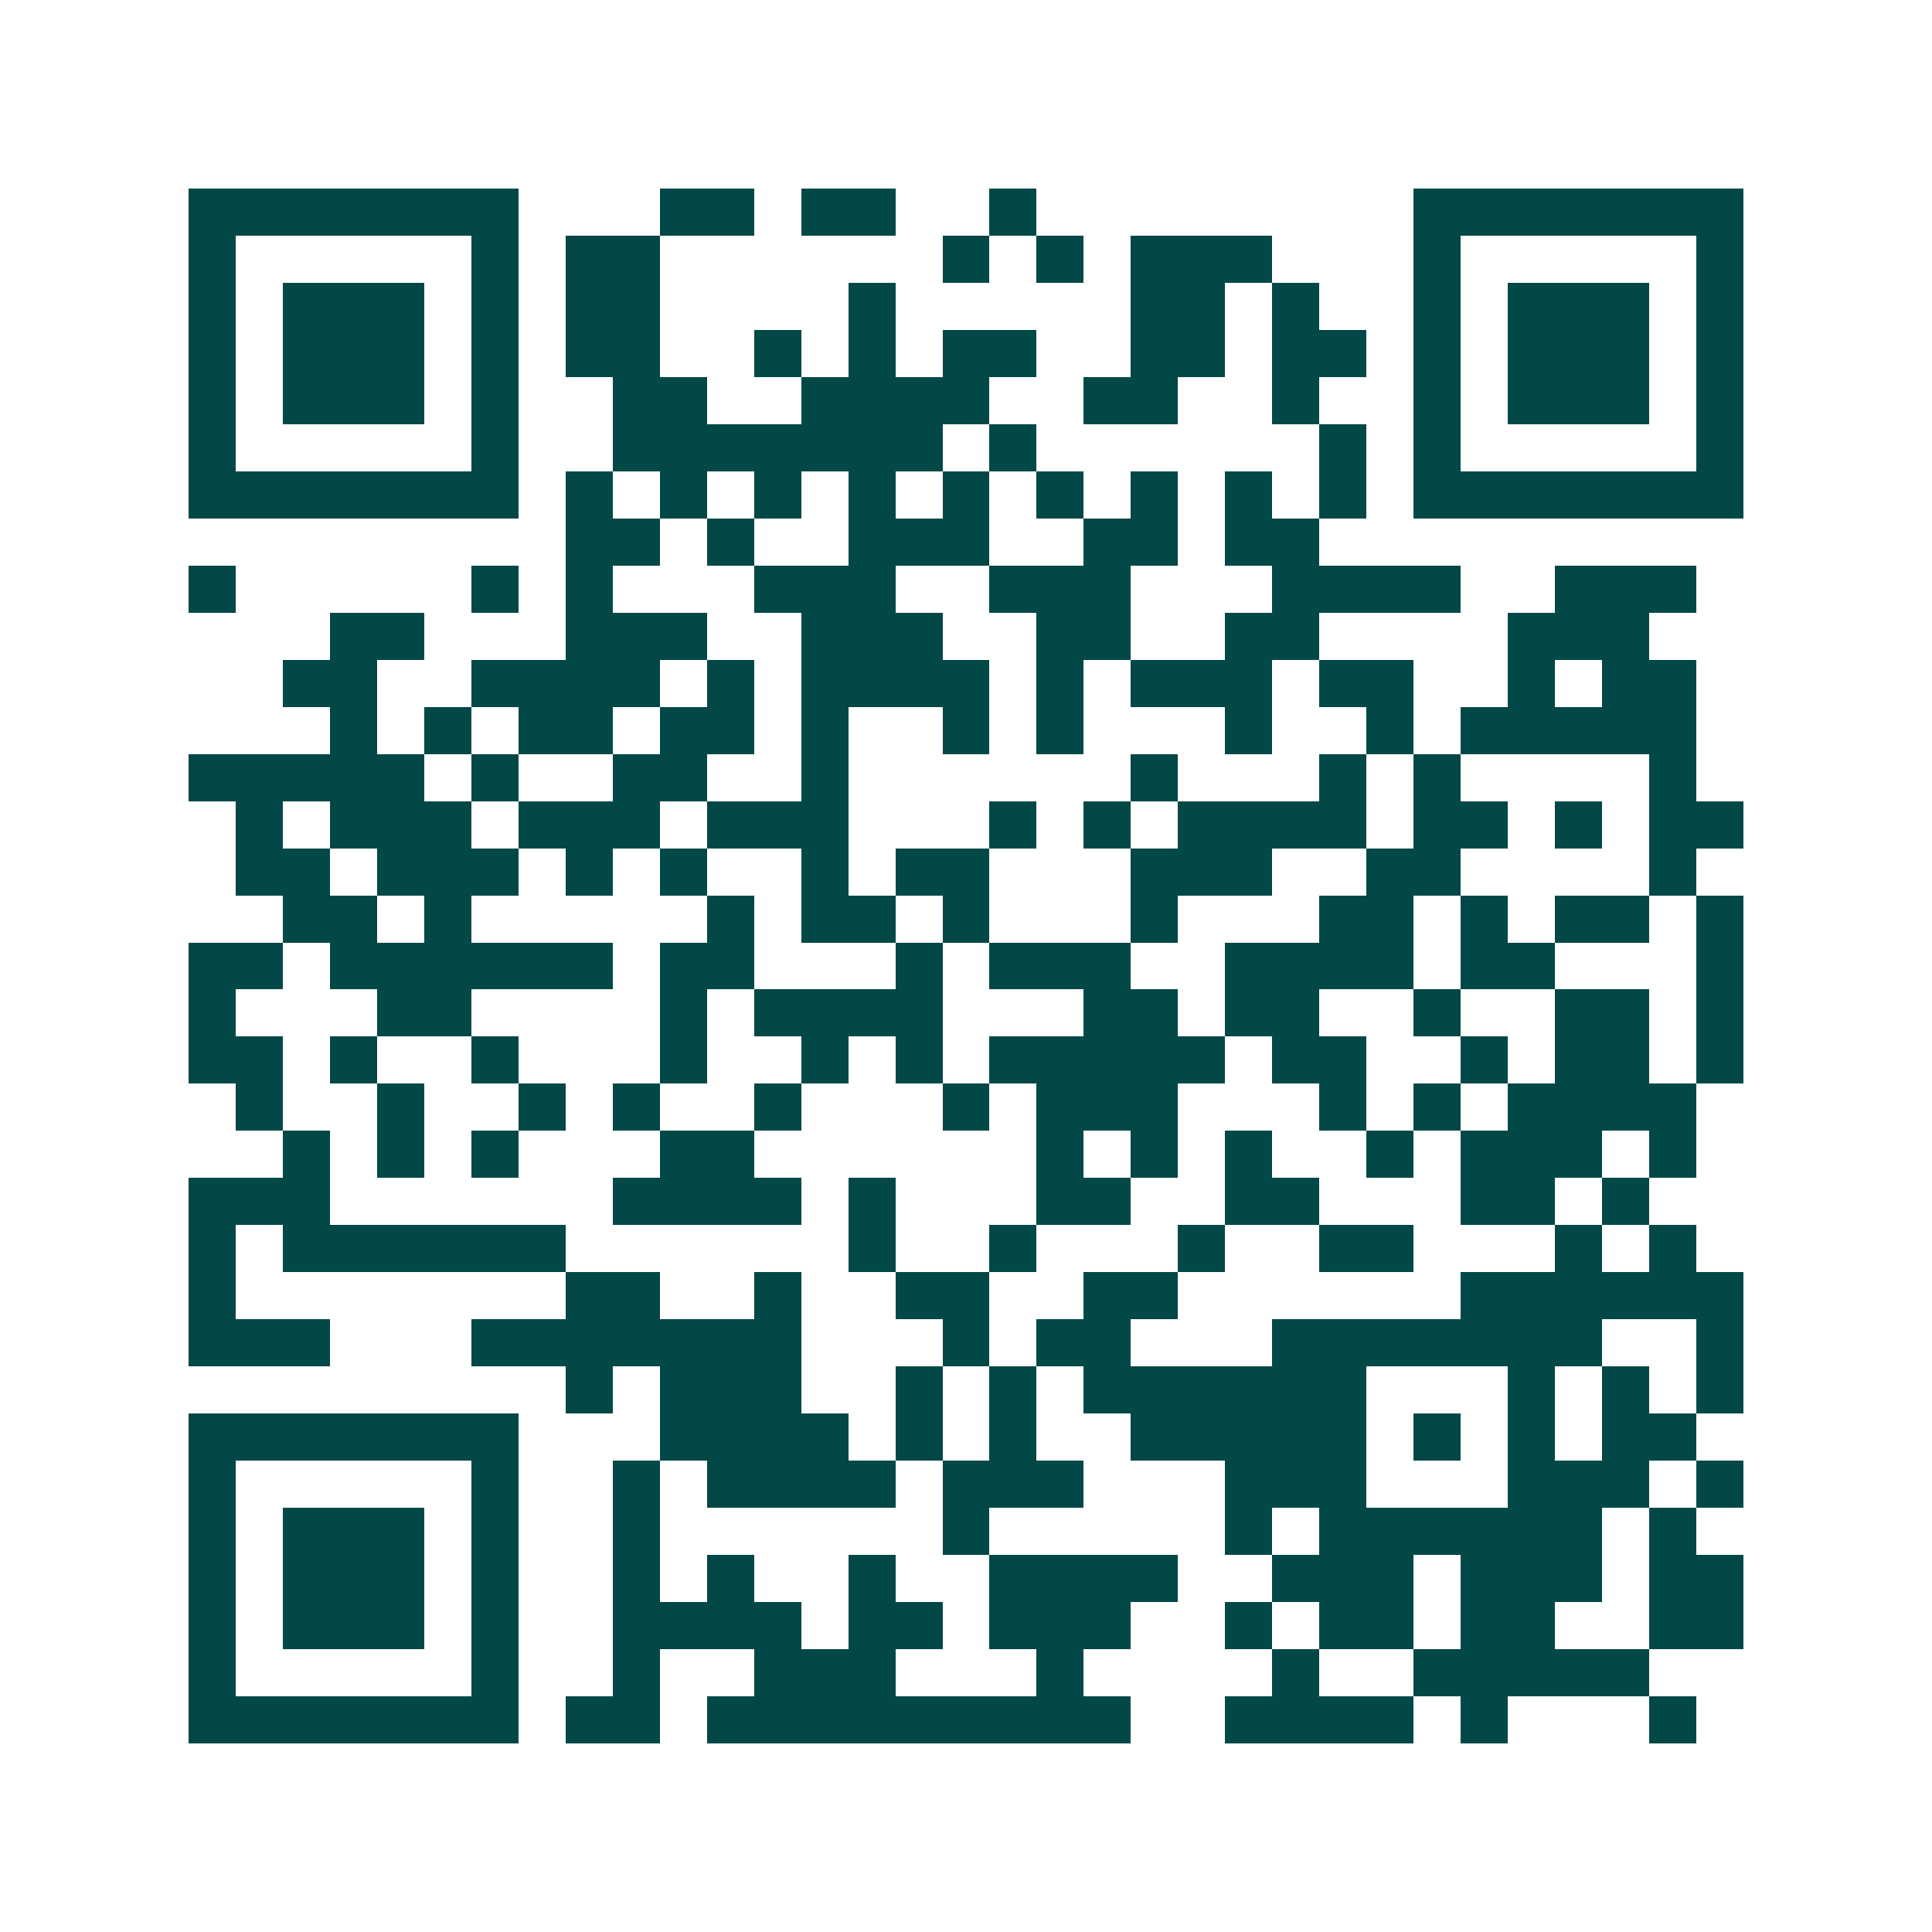 <svg xmlns="http://www.w3.org/2000/svg" width="200" height="200" viewBox="0 0 41 41" shape-rendering="crispEdges"><path fill="#ffffff" d="M0 0h41v41H0z"/><path stroke="#014847" d="M4 4.5h7m3 0h2m1 0h2m2 0h1m8 0h7M4 5.5h1m5 0h1m1 0h2m6 0h1m1 0h1m1 0h3m3 0h1m5 0h1M4 6.5h1m1 0h3m1 0h1m1 0h2m4 0h1m5 0h2m1 0h1m2 0h1m1 0h3m1 0h1M4 7.5h1m1 0h3m1 0h1m1 0h2m2 0h1m1 0h1m1 0h2m2 0h2m1 0h2m1 0h1m1 0h3m1 0h1M4 8.5h1m1 0h3m1 0h1m2 0h2m2 0h4m2 0h2m2 0h1m2 0h1m1 0h3m1 0h1M4 9.5h1m5 0h1m2 0h7m1 0h1m6 0h1m1 0h1m5 0h1M4 10.5h7m1 0h1m1 0h1m1 0h1m1 0h1m1 0h1m1 0h1m1 0h1m1 0h1m1 0h1m1 0h7M12 11.5h2m1 0h1m2 0h3m2 0h2m1 0h2M4 12.5h1m5 0h1m1 0h1m3 0h3m2 0h3m3 0h4m2 0h3M7 13.5h2m3 0h3m2 0h3m2 0h2m2 0h2m4 0h3M6 14.5h2m2 0h4m1 0h1m1 0h4m1 0h1m1 0h3m1 0h2m2 0h1m1 0h2M7 15.5h1m1 0h1m1 0h2m1 0h2m1 0h1m2 0h1m1 0h1m3 0h1m2 0h1m1 0h5M4 16.5h5m1 0h1m2 0h2m2 0h1m6 0h1m3 0h1m1 0h1m4 0h1M5 17.5h1m1 0h3m1 0h3m1 0h3m3 0h1m1 0h1m1 0h4m1 0h2m1 0h1m1 0h2M5 18.5h2m1 0h3m1 0h1m1 0h1m2 0h1m1 0h2m3 0h3m2 0h2m4 0h1M6 19.5h2m1 0h1m5 0h1m1 0h2m1 0h1m3 0h1m3 0h2m1 0h1m1 0h2m1 0h1M4 20.5h2m1 0h6m1 0h2m3 0h1m1 0h3m2 0h4m1 0h2m3 0h1M4 21.5h1m3 0h2m4 0h1m1 0h4m3 0h2m1 0h2m2 0h1m2 0h2m1 0h1M4 22.5h2m1 0h1m2 0h1m3 0h1m2 0h1m1 0h1m1 0h5m1 0h2m2 0h1m1 0h2m1 0h1M5 23.5h1m2 0h1m2 0h1m1 0h1m2 0h1m3 0h1m1 0h3m3 0h1m1 0h1m1 0h4M6 24.5h1m1 0h1m1 0h1m3 0h2m6 0h1m1 0h1m1 0h1m2 0h1m1 0h3m1 0h1M4 25.5h3m6 0h4m1 0h1m3 0h2m2 0h2m3 0h2m1 0h1M4 26.5h1m1 0h6m6 0h1m2 0h1m3 0h1m2 0h2m3 0h1m1 0h1M4 27.5h1m7 0h2m2 0h1m2 0h2m2 0h2m6 0h6M4 28.5h3m3 0h7m3 0h1m1 0h2m3 0h7m2 0h1M12 29.5h1m1 0h3m2 0h1m1 0h1m1 0h6m3 0h1m1 0h1m1 0h1M4 30.5h7m3 0h4m1 0h1m1 0h1m2 0h5m1 0h1m1 0h1m1 0h2M4 31.5h1m5 0h1m2 0h1m1 0h4m1 0h3m3 0h3m3 0h3m1 0h1M4 32.5h1m1 0h3m1 0h1m2 0h1m6 0h1m5 0h1m1 0h6m1 0h1M4 33.5h1m1 0h3m1 0h1m2 0h1m1 0h1m2 0h1m2 0h4m2 0h3m1 0h3m1 0h2M4 34.5h1m1 0h3m1 0h1m2 0h4m1 0h2m1 0h3m2 0h1m1 0h2m1 0h2m2 0h2M4 35.5h1m5 0h1m2 0h1m2 0h3m3 0h1m4 0h1m2 0h5M4 36.5h7m1 0h2m1 0h9m2 0h4m1 0h1m3 0h1"/></svg>
